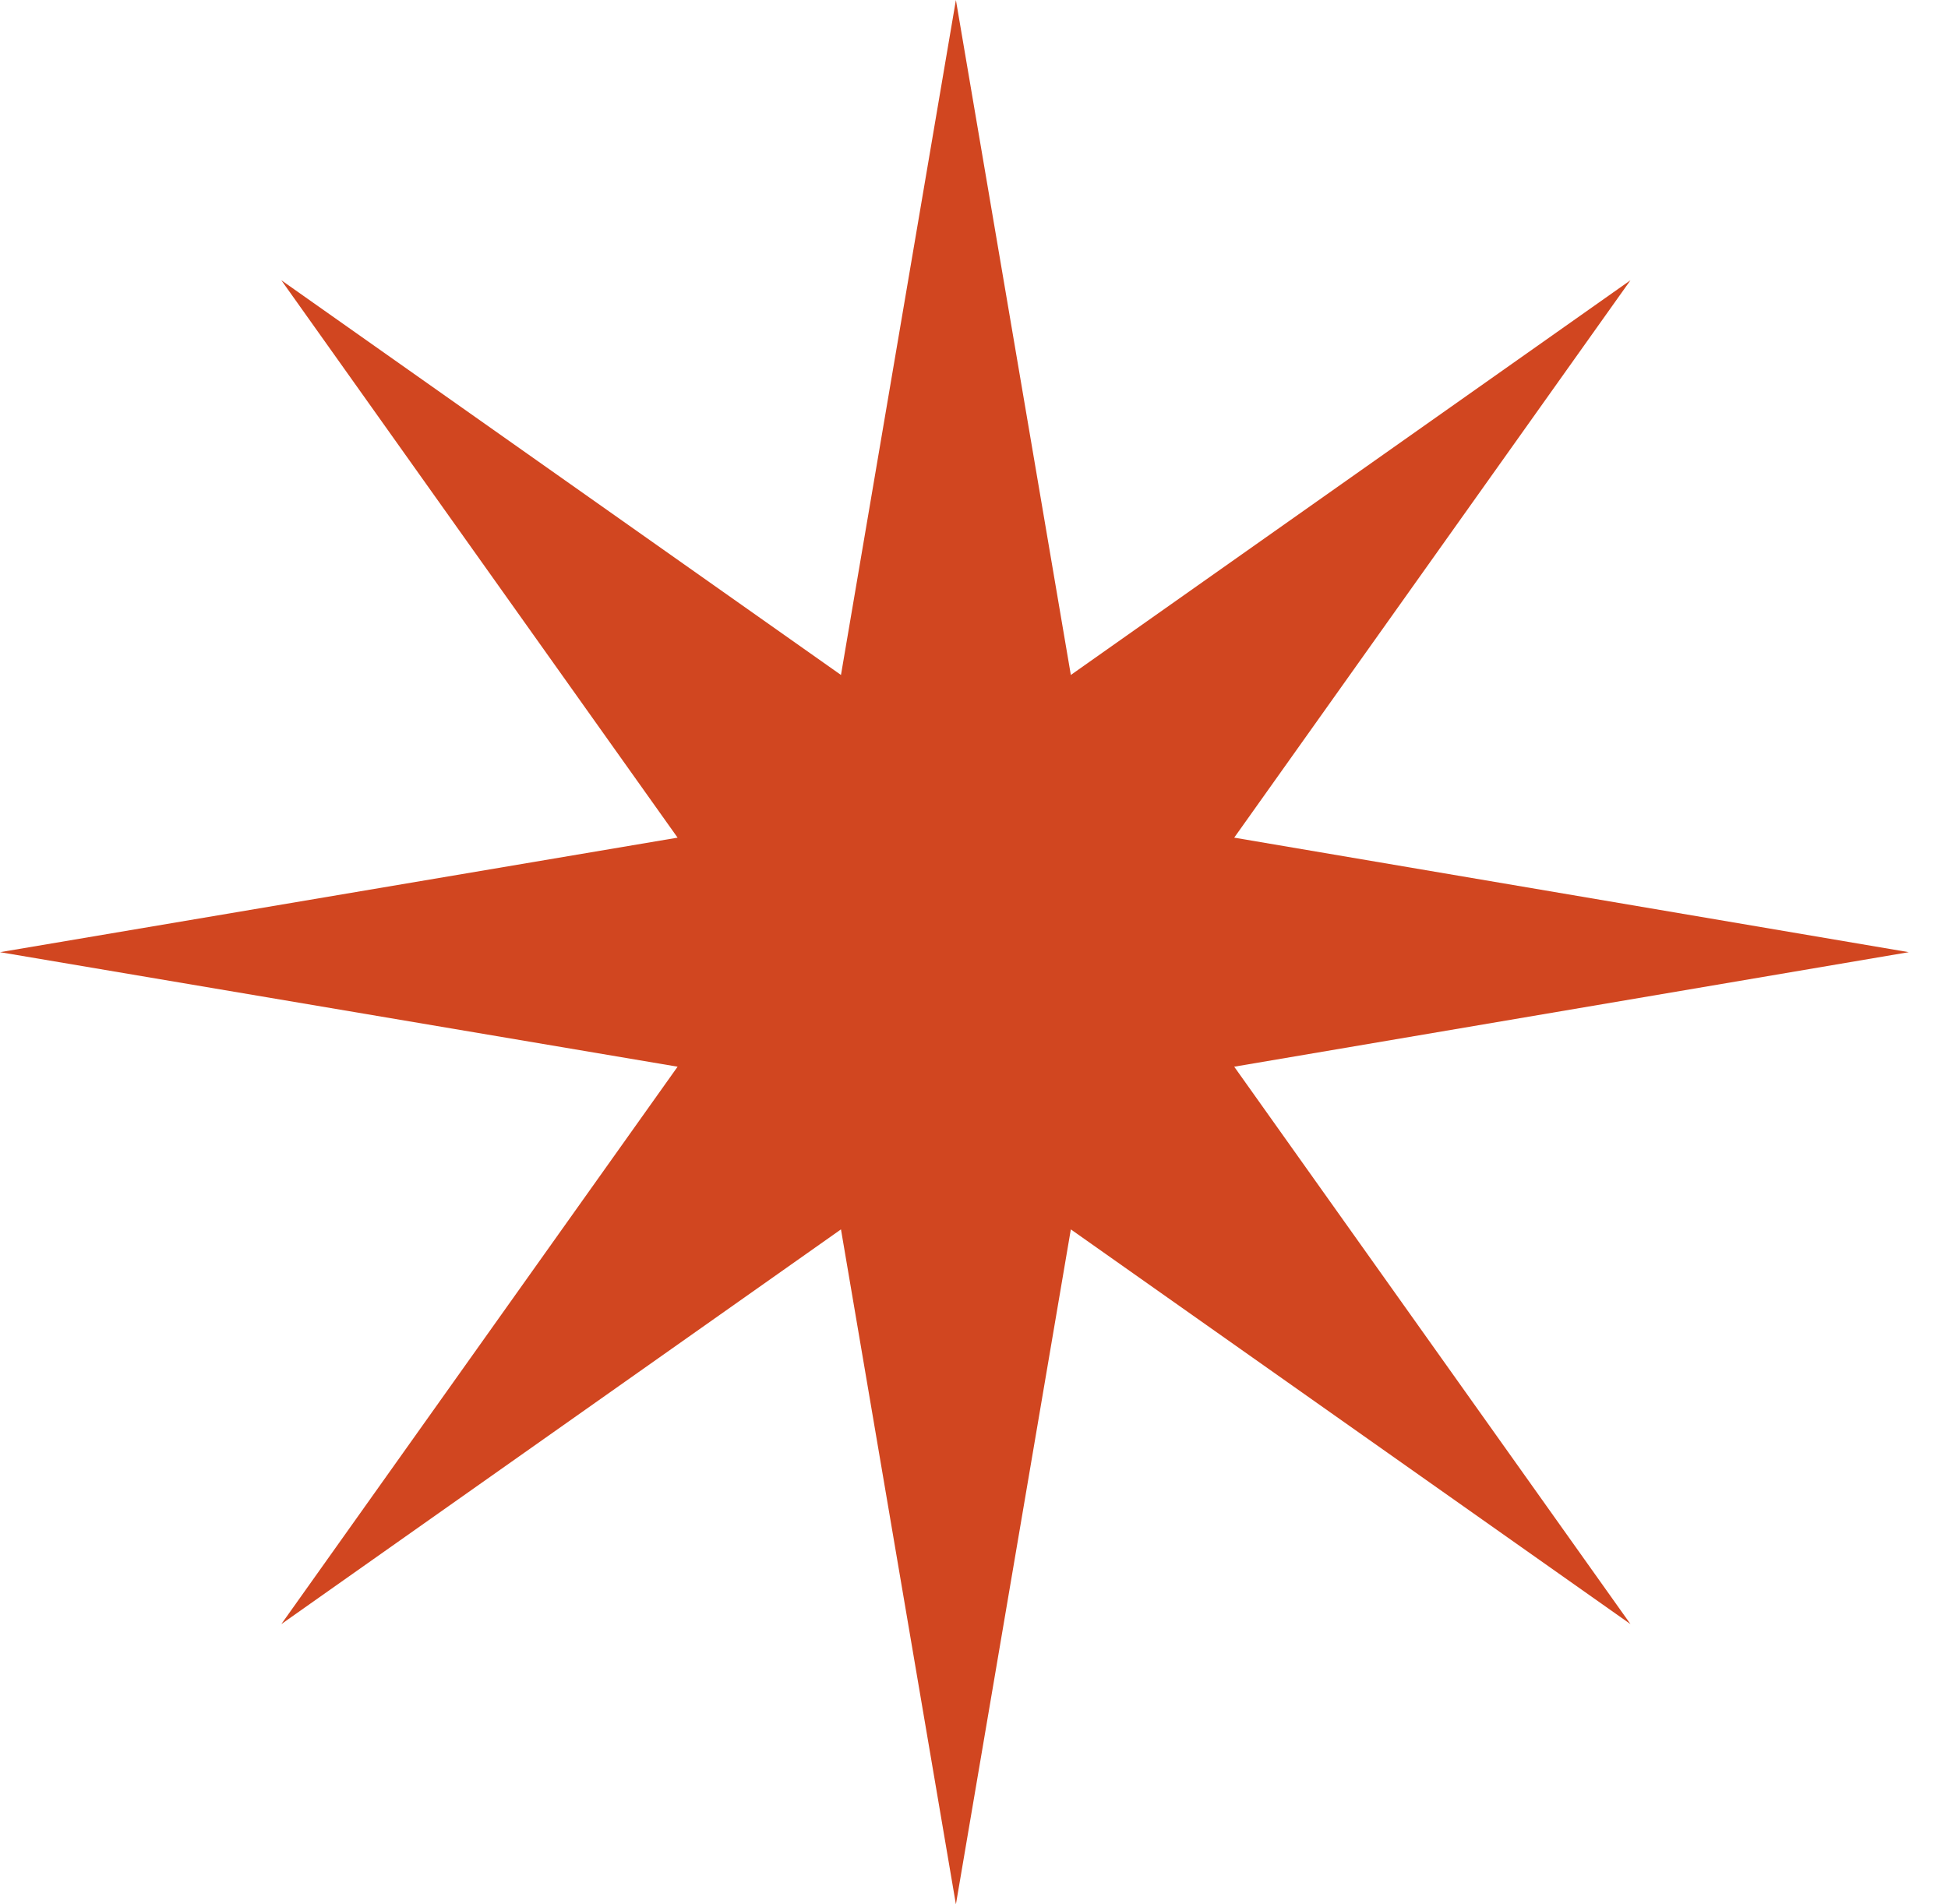 <?xml version="1.0" encoding="UTF-8"?> <svg xmlns="http://www.w3.org/2000/svg" width="45" height="44" viewBox="0 0 45 44" fill="none"><path d="M28.511 24.646L44.094 22L28.511 19.354L37.665 6.475L24.737 15.595L22.082 0L19.427 15.595L6.499 6.475L15.653 19.354L0 22L15.653 24.646L6.499 37.525L19.427 28.405L22.082 44L24.737 28.405L37.665 37.525L28.511 24.646Z" fill="#D14620"></path></svg> 